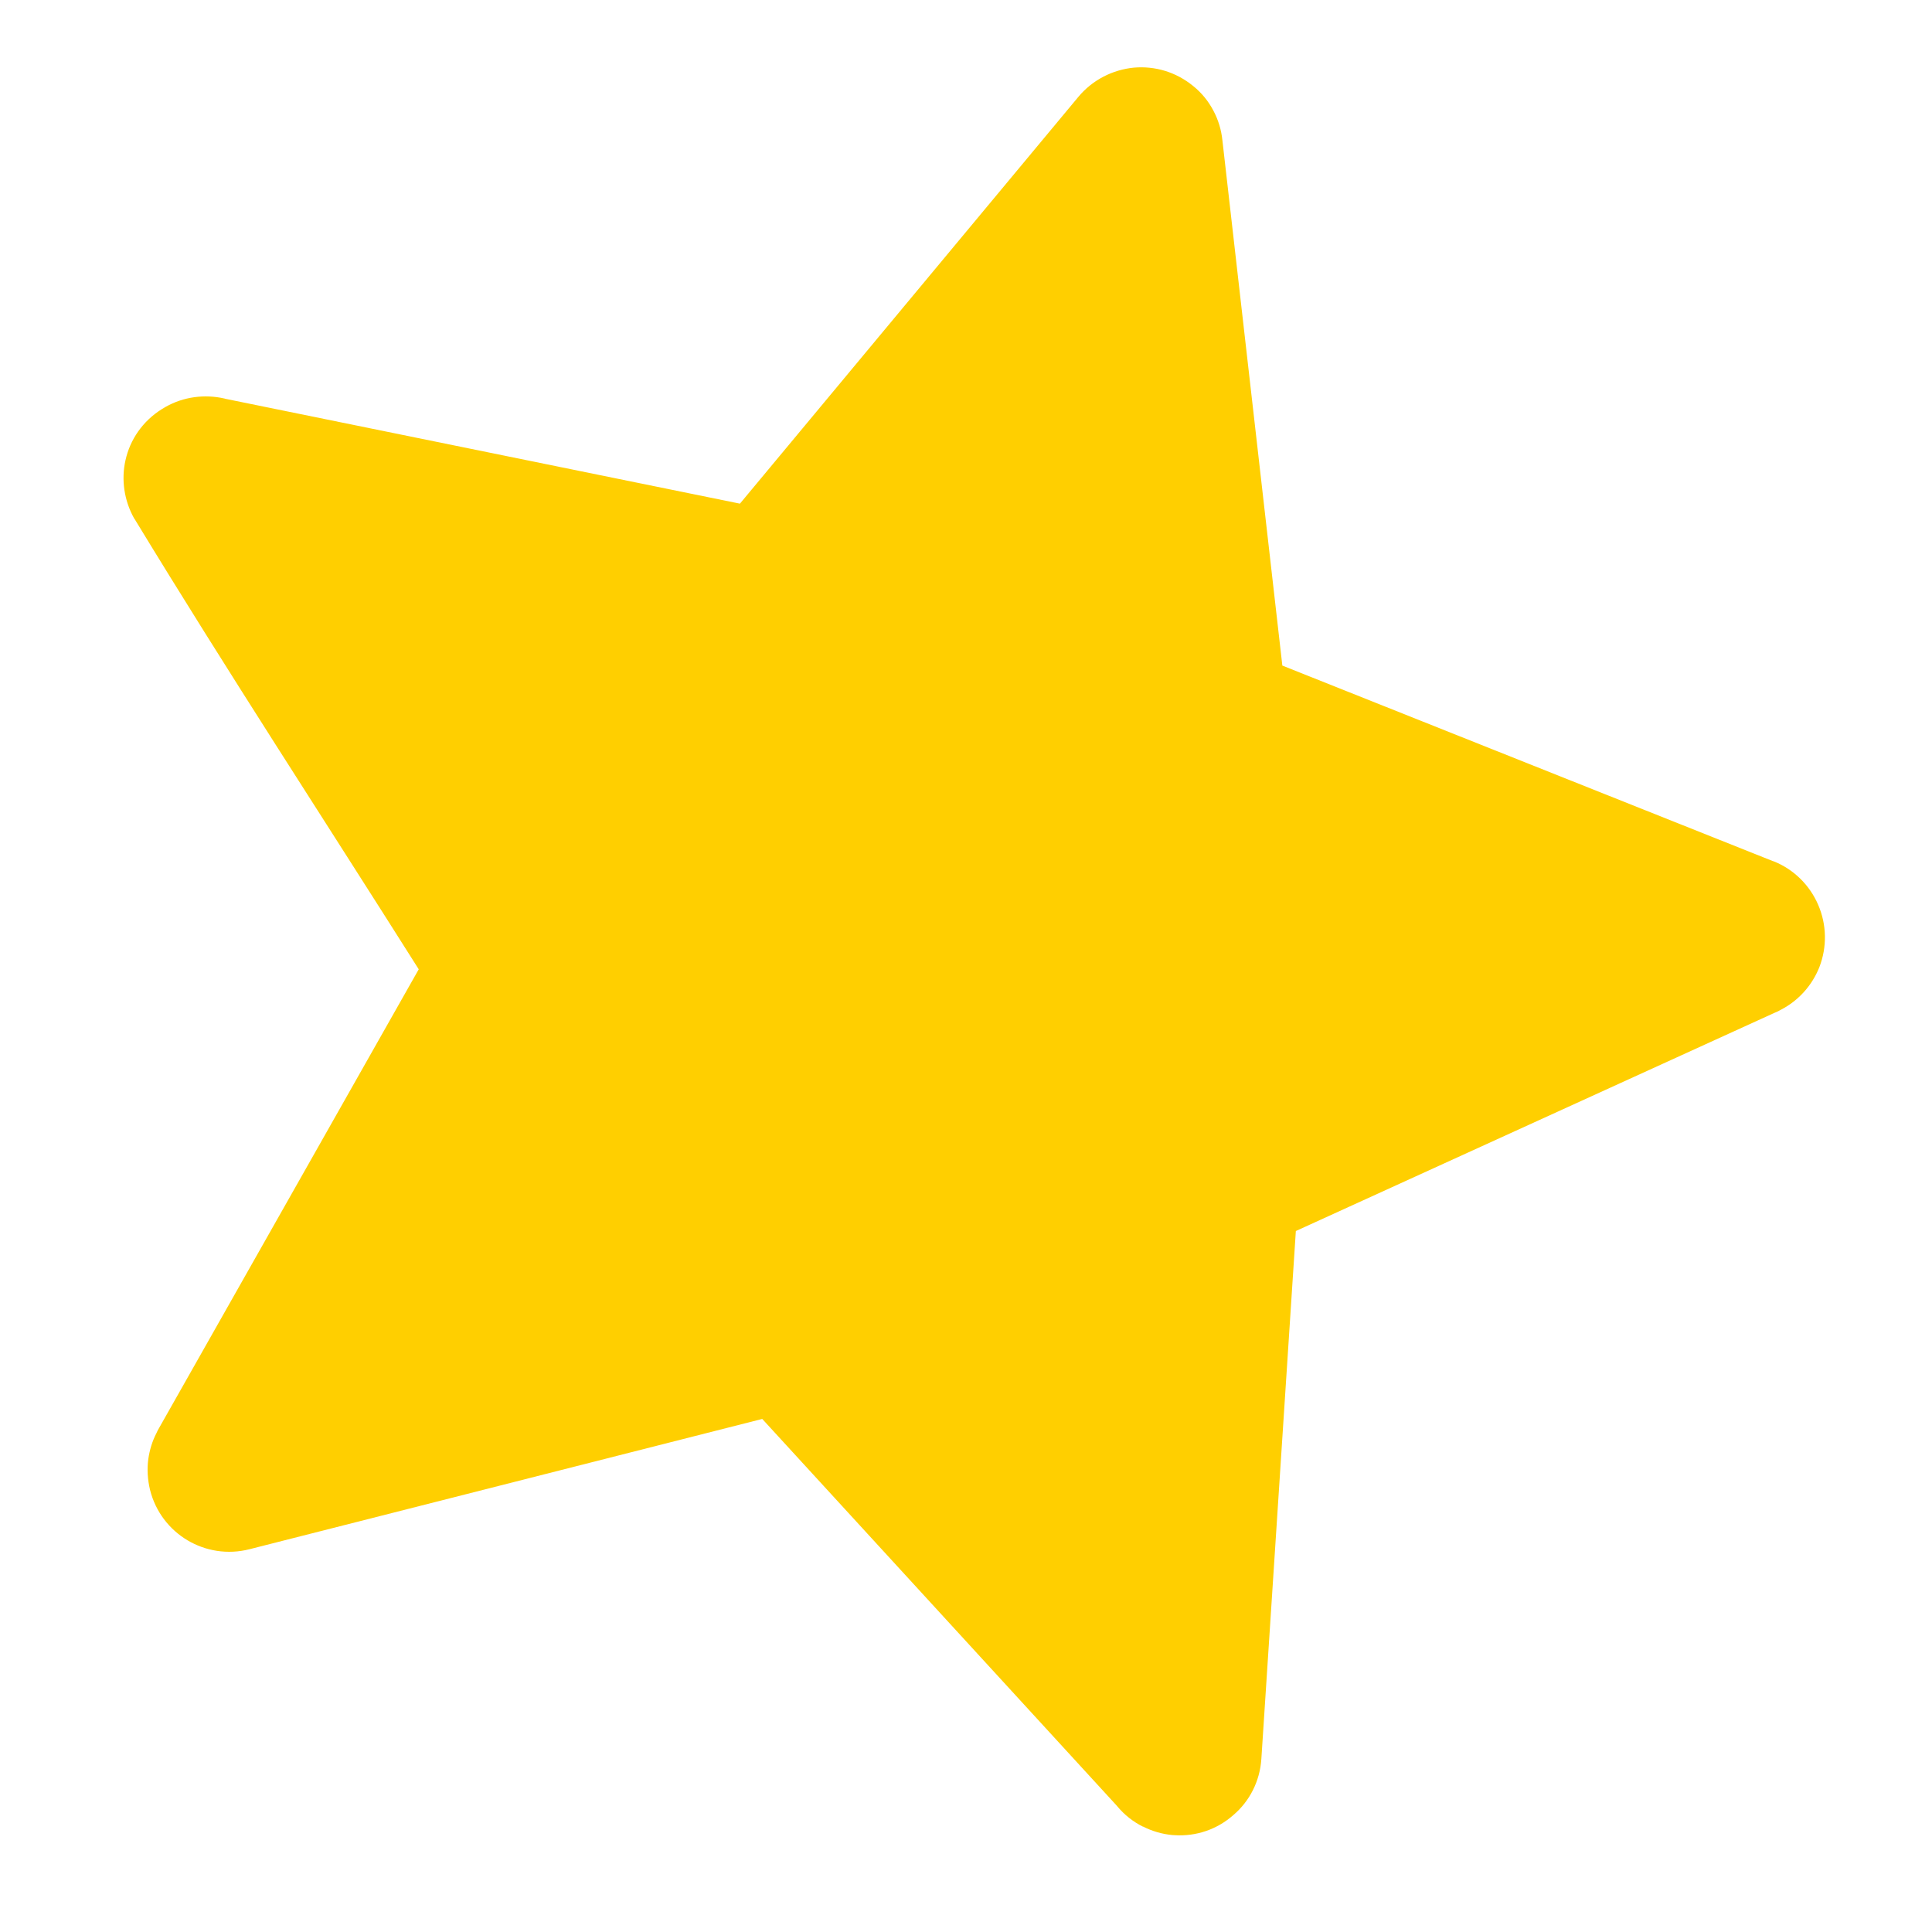<svg viewBox="0 0 16 16" x="0px" y="0px" width="16px" height="16px" xmlns="http://www.w3.org/2000/svg">
    <defs></defs>
    <path d="M 12.093 -2.029 L 13.81 1.99 L 18.171 2.38 L 18.171 2.379 C 18.355 2.395 18.517 2.485 18.629 2.618 C 18.745 2.756 18.801 2.932 18.787 3.111 L 18.787 3.112 C 18.772 3.275 18.701 3.425 18.585 3.538 C 18.57 3.554 18.554 3.569 18.538 3.581 L 15.257 6.446 L 16.234 10.717 C 16.276 10.899 16.24 11.083 16.146 11.228 C 16.051 11.382 15.9 11.489 15.725 11.529 L 15.708 11.533 C 15.623 11.55 15.537 11.55 15.455 11.535 L 15.455 11.536 C 15.366 11.521 15.279 11.486 15.204 11.436 L 15.198 11.432 L 11.467 9.202 L 7.706 11.451 C 7.384 11.644 6.968 11.539 6.776 11.216 C 6.732 11.14 6.702 11.058 6.689 10.975 C 6.678 10.9 6.678 10.825 6.692 10.751 C 6.694 10.735 6.697 10.718 6.701 10.703 L 7.675 6.447 C 6.572 5.485 5.44 4.528 4.357 3.55 L 4.346 3.541 C 4.226 3.424 4.152 3.266 4.141 3.1 C 4.129 2.927 4.184 2.751 4.309 2.609 L 4.323 2.594 L 4.333 2.583 C 4.451 2.46 4.612 2.388 4.781 2.377 L 4.789 2.377 L 9.121 1.99 L 10.843 -2.04 C 10.916 -2.211 11.053 -2.338 11.214 -2.404 C 11.375 -2.468 11.558 -2.471 11.731 -2.398 C 11.814 -2.364 11.886 -2.314 11.946 -2.253 C 12.009 -2.19 12.057 -2.116 12.09 -2.036 L 12.093 -2.029 Z" fill="#ffcf00" transform="matrix(0.958, 0.286, -0.286, 0.958, -2.041, -0.344)"></path>
  </svg>